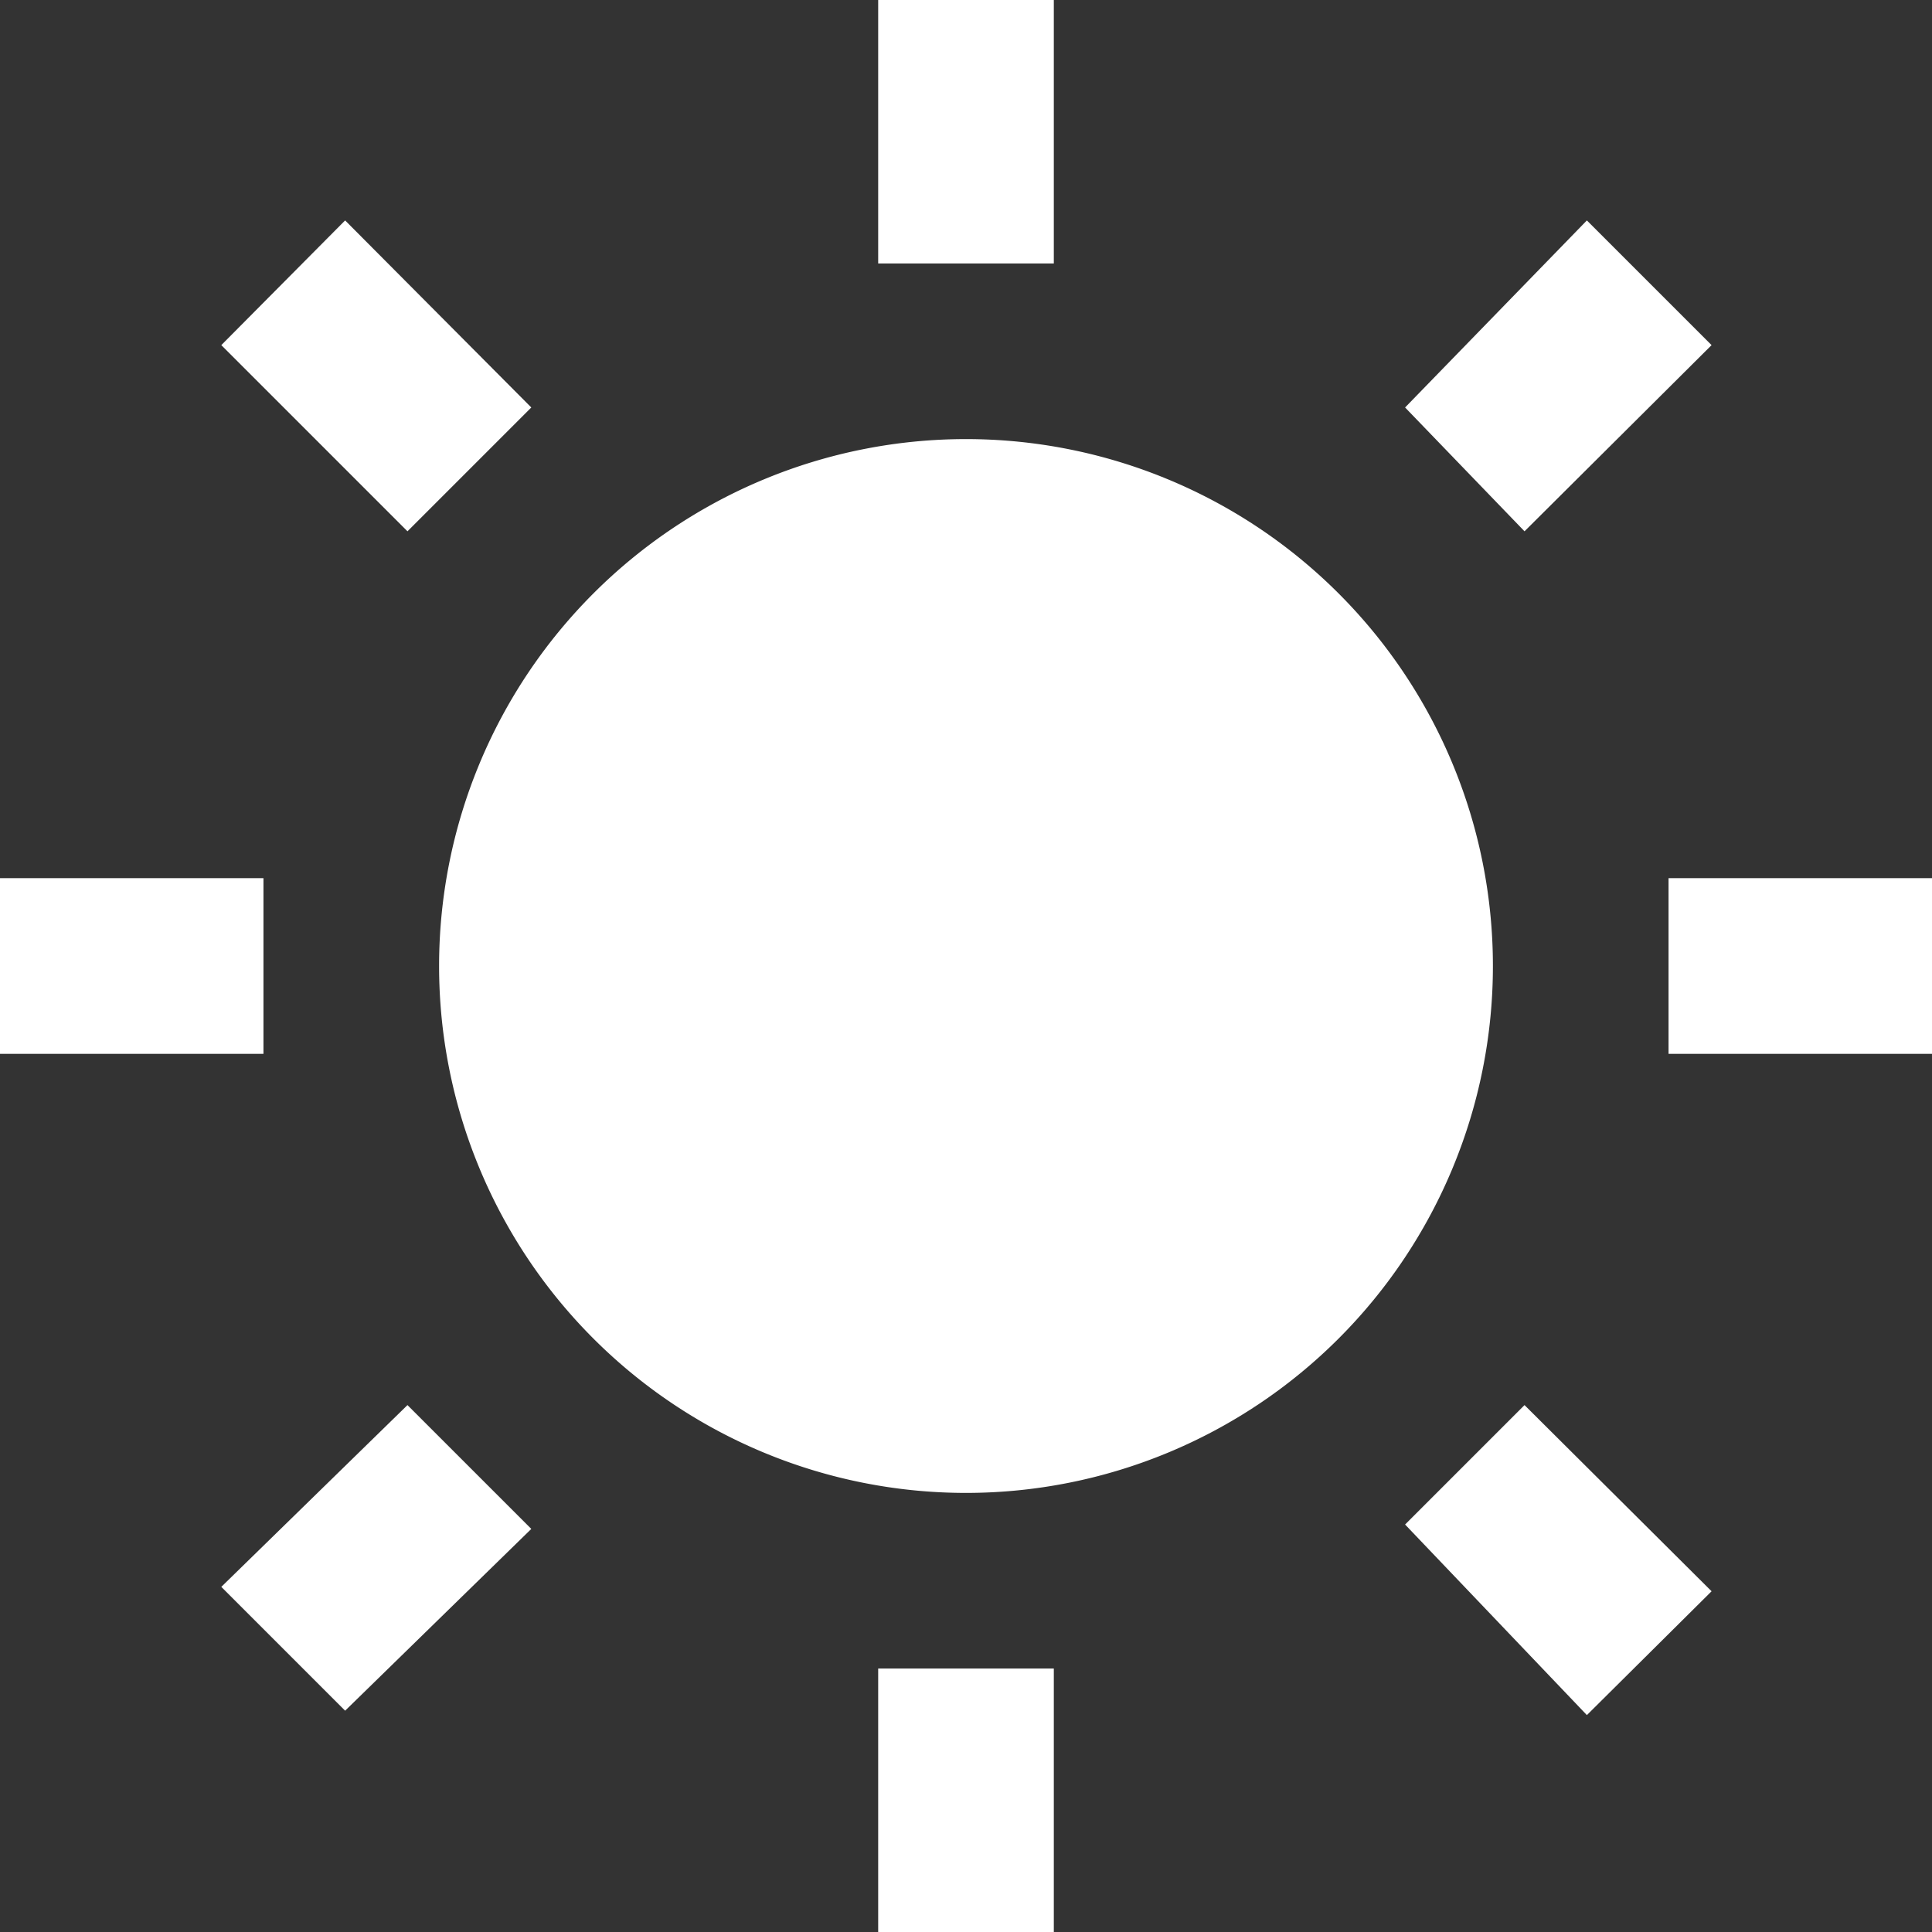 <svg id="레이어_1" data-name="레이어 1" xmlns="http://www.w3.org/2000/svg" viewBox="0 0 22 22"><rect x="0" y="0" width="22" height="22" fill="#333333" stroke="none"/><defs><style>.cls-1{fill:none;}.cls-2{clip-path:url(#clip-path);}.cls-3{fill:#fff;}</style><clipPath id="clip-path"><rect class="cls-1" width="22" height="22"/></clipPath></defs><g class="cls-2"><path class="cls-3" d="M11,17a6,6,0,1,1,6-6,6,6,0,0,1-6,6M10,0h2V3H10Zm0,19h2v3H10ZM2.52,3.93,3.93,2.51,6.05,4.64,4.64,6.05ZM16,17.36,17.36,16l2.13,2.12-1.42,1.41ZM18.07,2.51l1.42,1.42L17.36,6.05,16,4.64ZM4.64,16l1.41,1.41L3.93,19.48,2.52,18.07ZM22,12H19V10h3ZM3,12H0V10H3Z"/></g></svg>